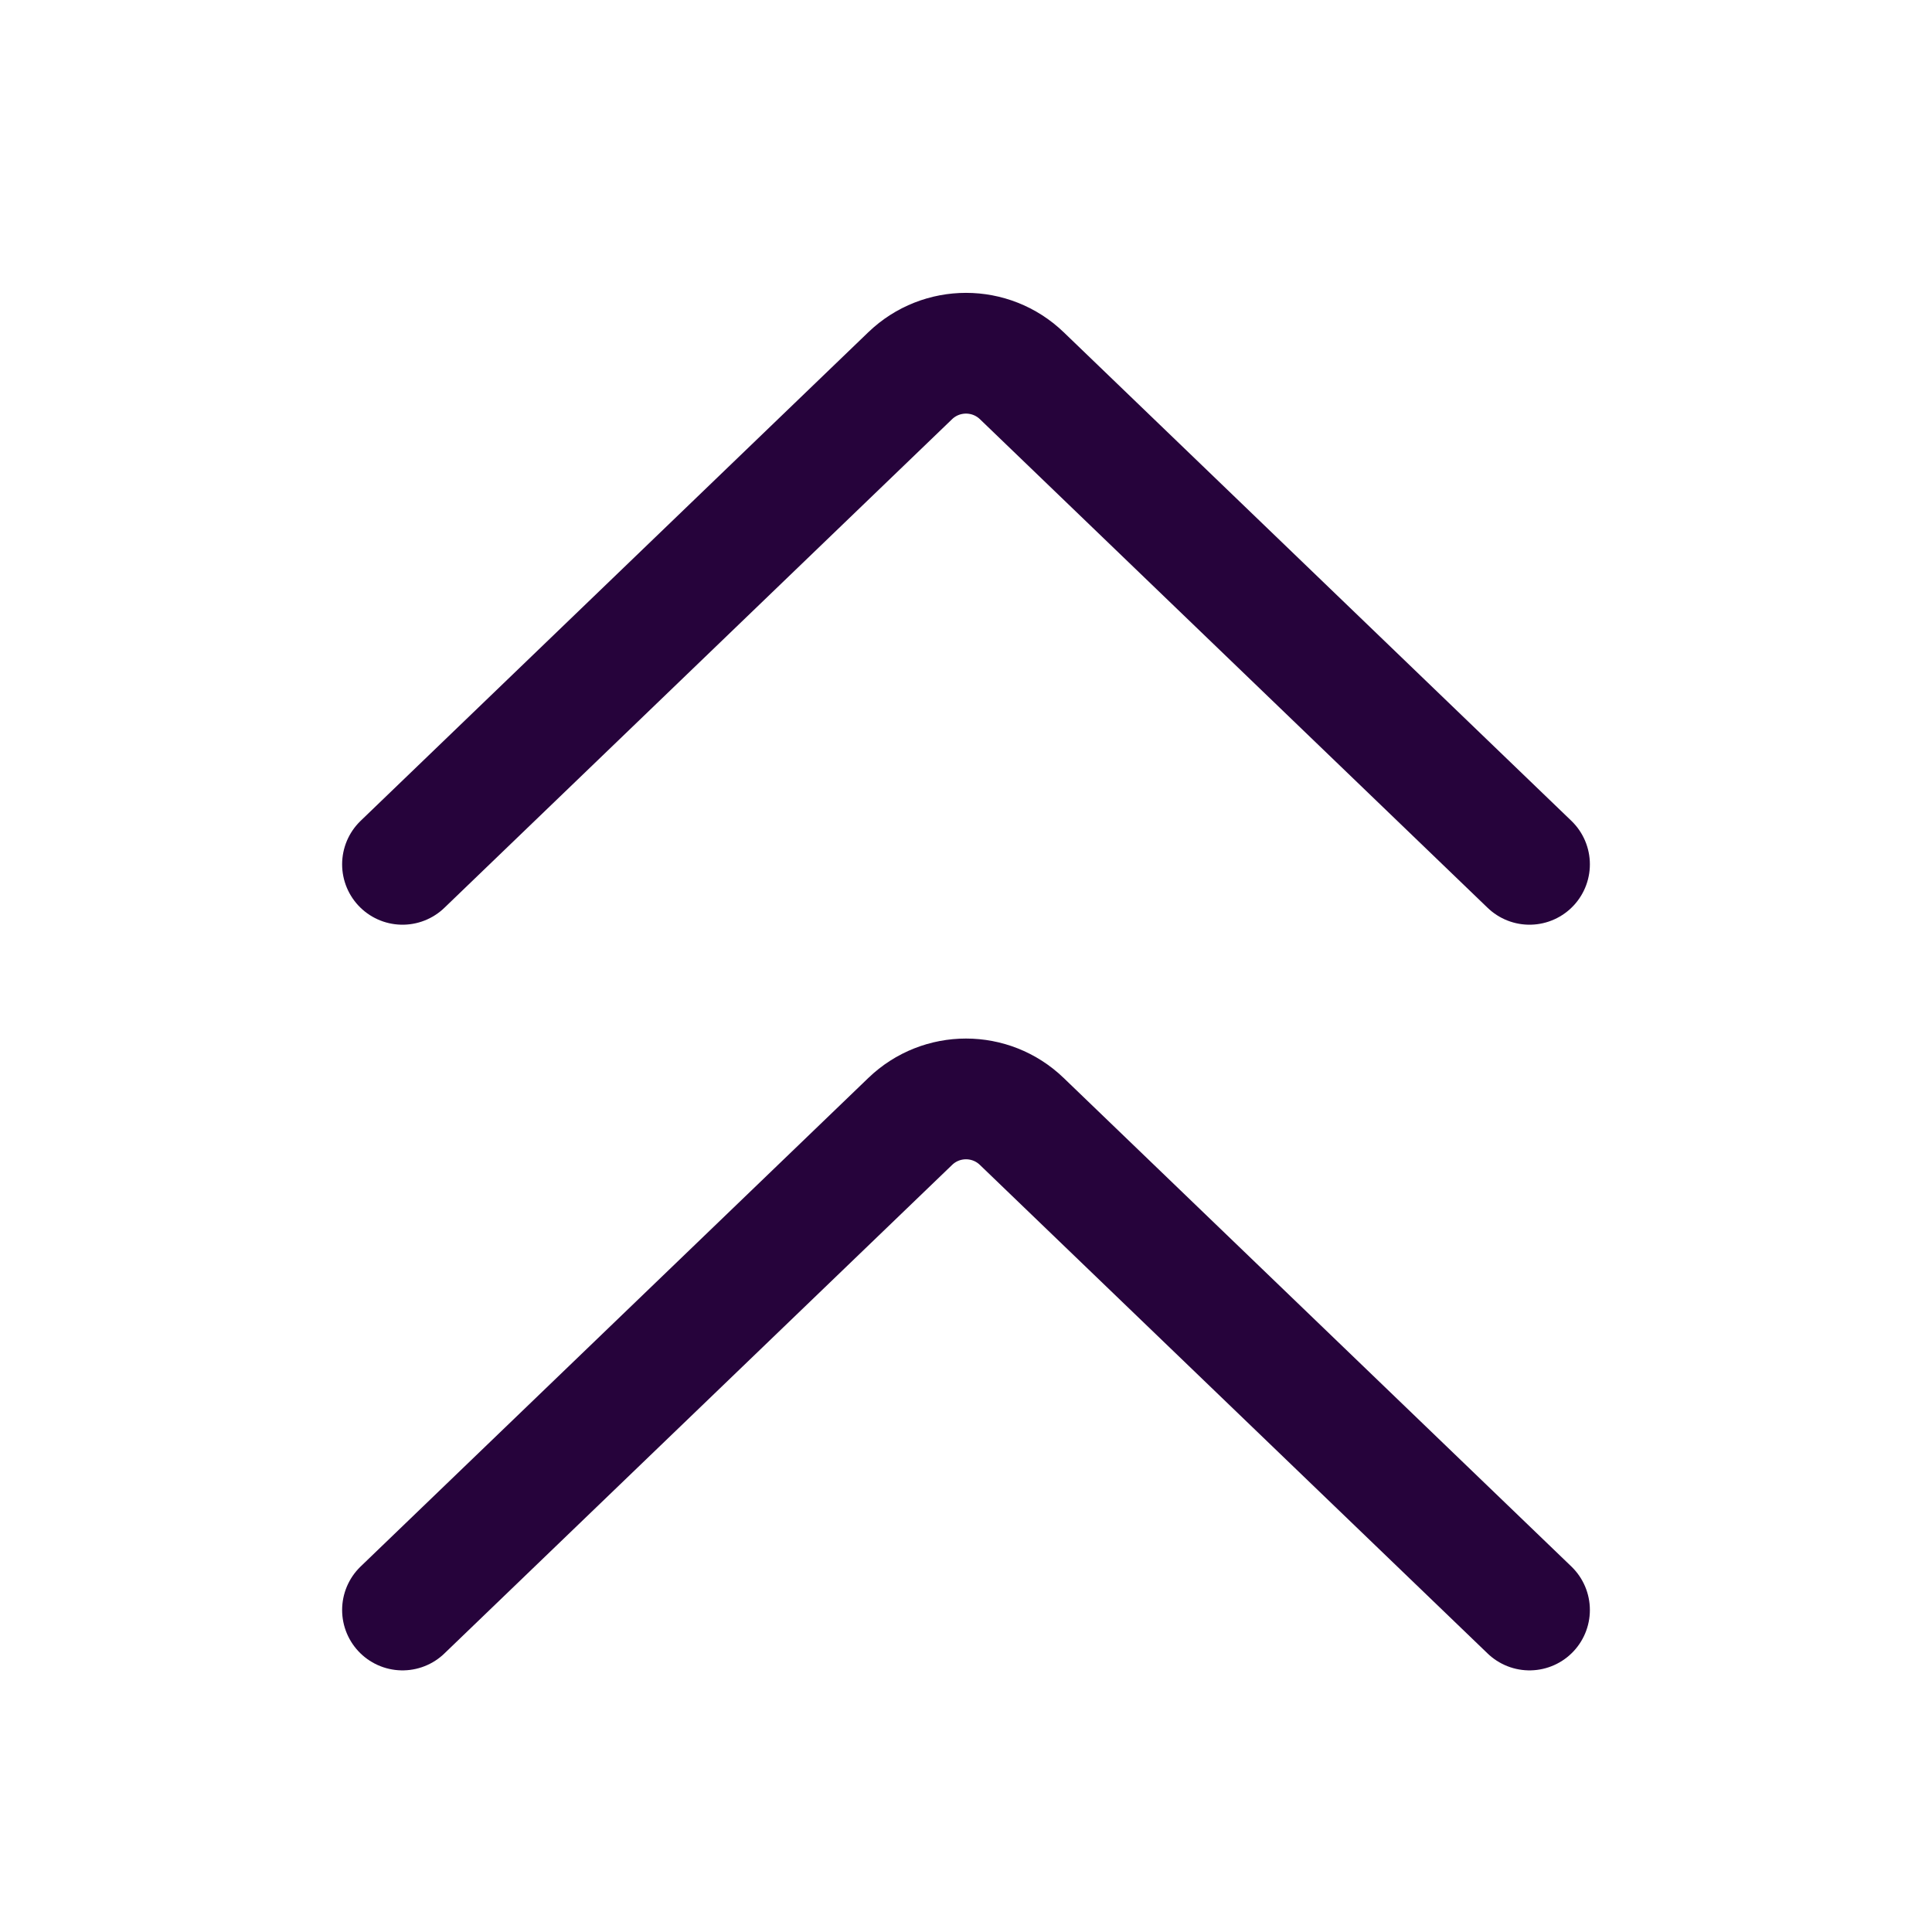 <svg width="24" height="24" viewBox="0 0 24 24" fill="none" xmlns="http://www.w3.org/2000/svg">
<path d="M5 10.737L11.307 4.667C11.694 4.295 12.306 4.295 12.693 4.667L19 10.737" stroke="#26033B" stroke-width="1.5" stroke-linecap="round"/>
<path d="M5 20L11.307 13.931C11.694 13.558 12.306 13.558 12.693 13.931L19 20" stroke="#26033B" stroke-width="1.5" stroke-linecap="round"/>
</svg>

